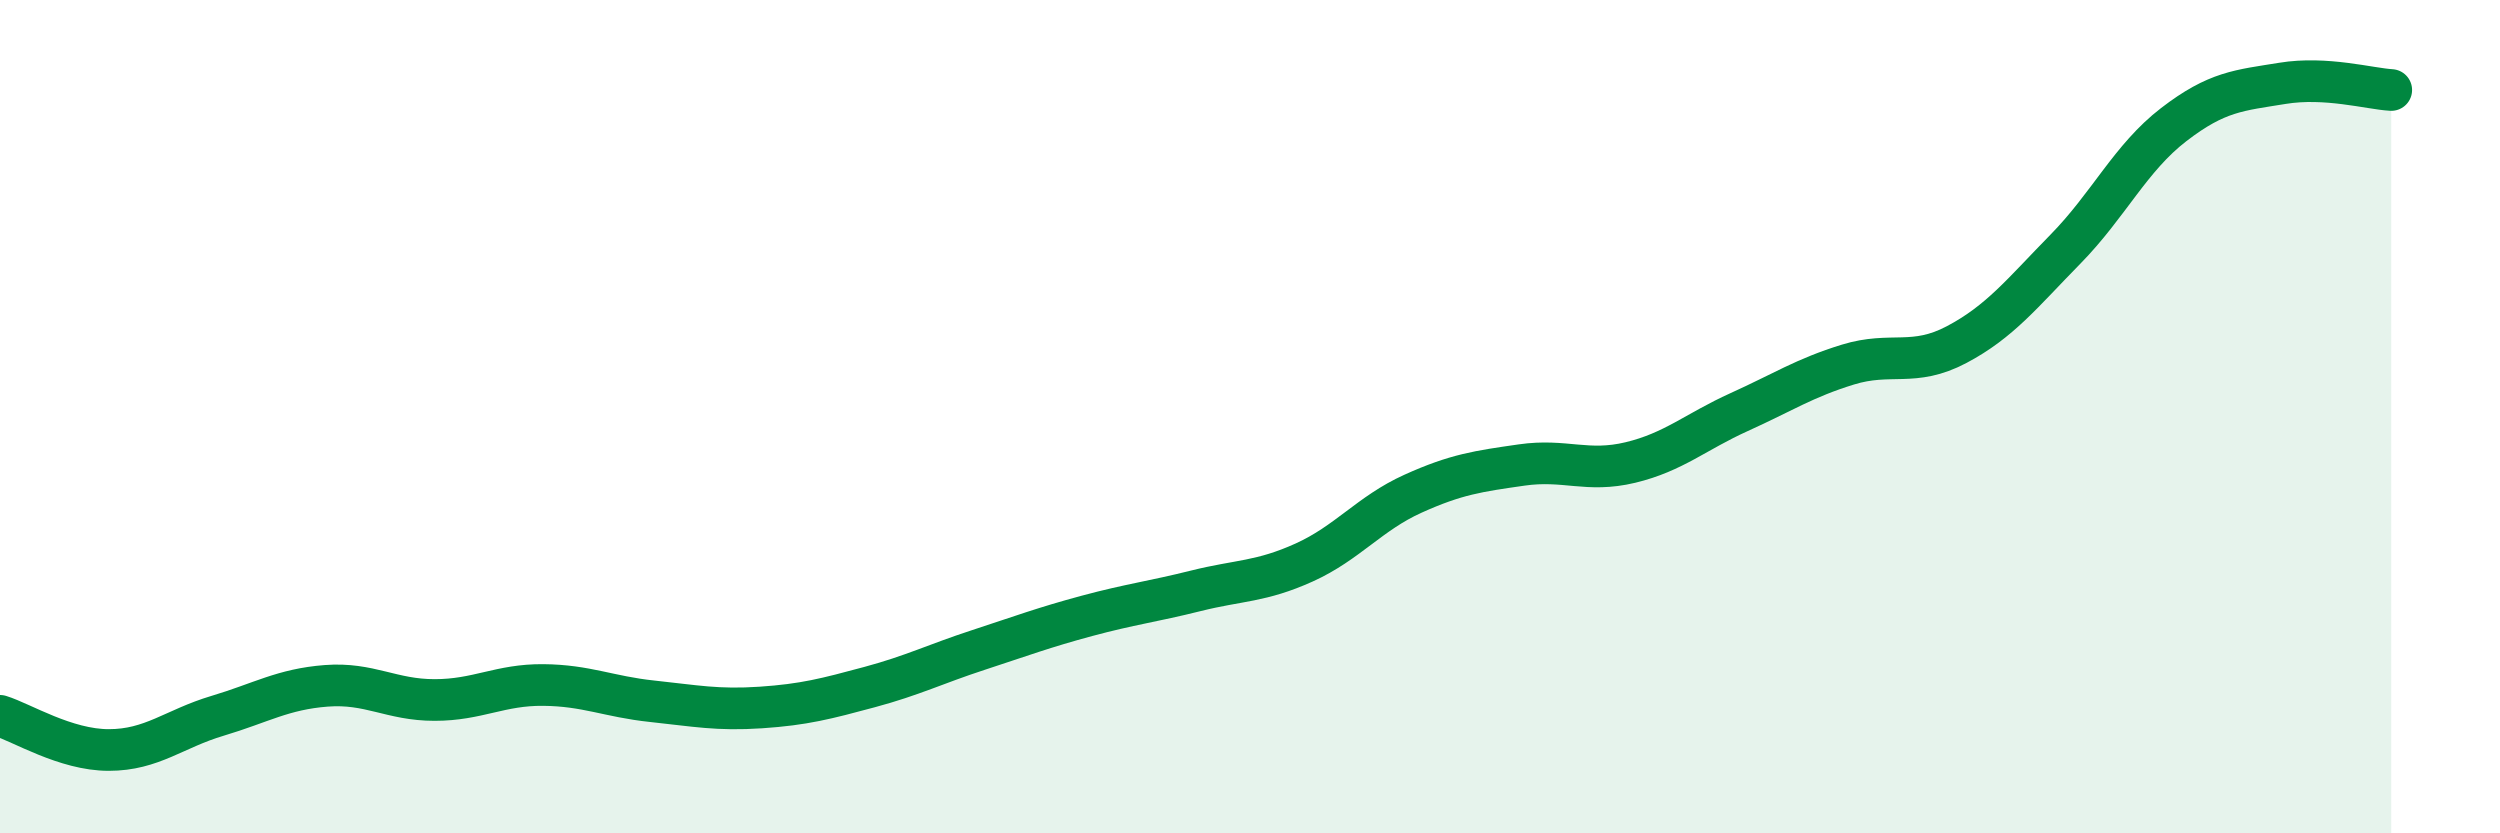 
    <svg width="60" height="20" viewBox="0 0 60 20" xmlns="http://www.w3.org/2000/svg">
      <path
        d="M 0,17.18 C 0.52,17.34 1.57,18 2.61,18 C 3.65,18 4.18,17.49 5.22,17.18 C 6.26,16.87 6.79,16.54 7.83,16.46 C 8.87,16.38 9.39,16.8 10.43,16.8 C 11.47,16.8 12,16.43 13.04,16.44 C 14.08,16.45 14.61,16.72 15.65,16.83 C 16.69,16.94 17.22,17.05 18.26,16.98 C 19.3,16.91 19.83,16.77 20.87,16.49 C 21.91,16.21 22.44,15.94 23.48,15.6 C 24.52,15.26 25.05,15.06 26.09,14.78 C 27.13,14.5 27.66,14.44 28.7,14.18 C 29.74,13.92 30.26,13.97 31.3,13.5 C 32.34,13.03 32.87,12.32 33.91,11.85 C 34.95,11.38 35.48,11.31 36.52,11.16 C 37.56,11.01 38.09,11.35 39.13,11.1 C 40.17,10.85 40.7,10.36 41.74,9.89 C 42.78,9.42 43.31,9.07 44.35,8.75 C 45.39,8.43 45.92,8.82 46.96,8.27 C 48,7.72 48.53,7.04 49.57,5.98 C 50.61,4.92 51.13,3.79 52.17,2.99 C 53.21,2.19 53.74,2.17 54.78,2 C 55.82,1.83 56.87,2.13 57.39,2.16L57.39 20L0 20Z"
        fill="#008740"
        opacity="0.1"
        stroke-linecap="round"
        stroke-linejoin="round"
      />
      <path
        d="M 0,17.18 C 0.52,17.34 1.57,18 2.61,18 C 3.65,18 4.18,17.49 5.22,17.18 C 6.26,16.87 6.79,16.54 7.83,16.46 C 8.87,16.38 9.39,16.8 10.43,16.8 C 11.47,16.8 12,16.43 13.04,16.44 C 14.08,16.45 14.61,16.72 15.65,16.83 C 16.69,16.94 17.22,17.05 18.26,16.98 C 19.3,16.91 19.83,16.77 20.87,16.49 C 21.91,16.21 22.44,15.94 23.48,15.6 C 24.52,15.26 25.05,15.06 26.09,14.78 C 27.13,14.5 27.66,14.44 28.7,14.18 C 29.74,13.92 30.26,13.97 31.3,13.5 C 32.34,13.03 32.87,12.32 33.91,11.85 C 34.95,11.38 35.48,11.31 36.52,11.16 C 37.56,11.01 38.09,11.35 39.13,11.1 C 40.17,10.85 40.7,10.36 41.74,9.89 C 42.78,9.42 43.31,9.07 44.35,8.75 C 45.39,8.43 45.92,8.82 46.96,8.27 C 48,7.72 48.53,7.04 49.57,5.98 C 50.61,4.92 51.13,3.79 52.17,2.99 C 53.21,2.19 53.74,2.17 54.78,2 C 55.82,1.83 56.87,2.13 57.39,2.16"
        stroke="#008740"
        stroke-width="1"
        fill="none"
        stroke-linecap="round"
        stroke-linejoin="round"
      />
    </svg>
  
